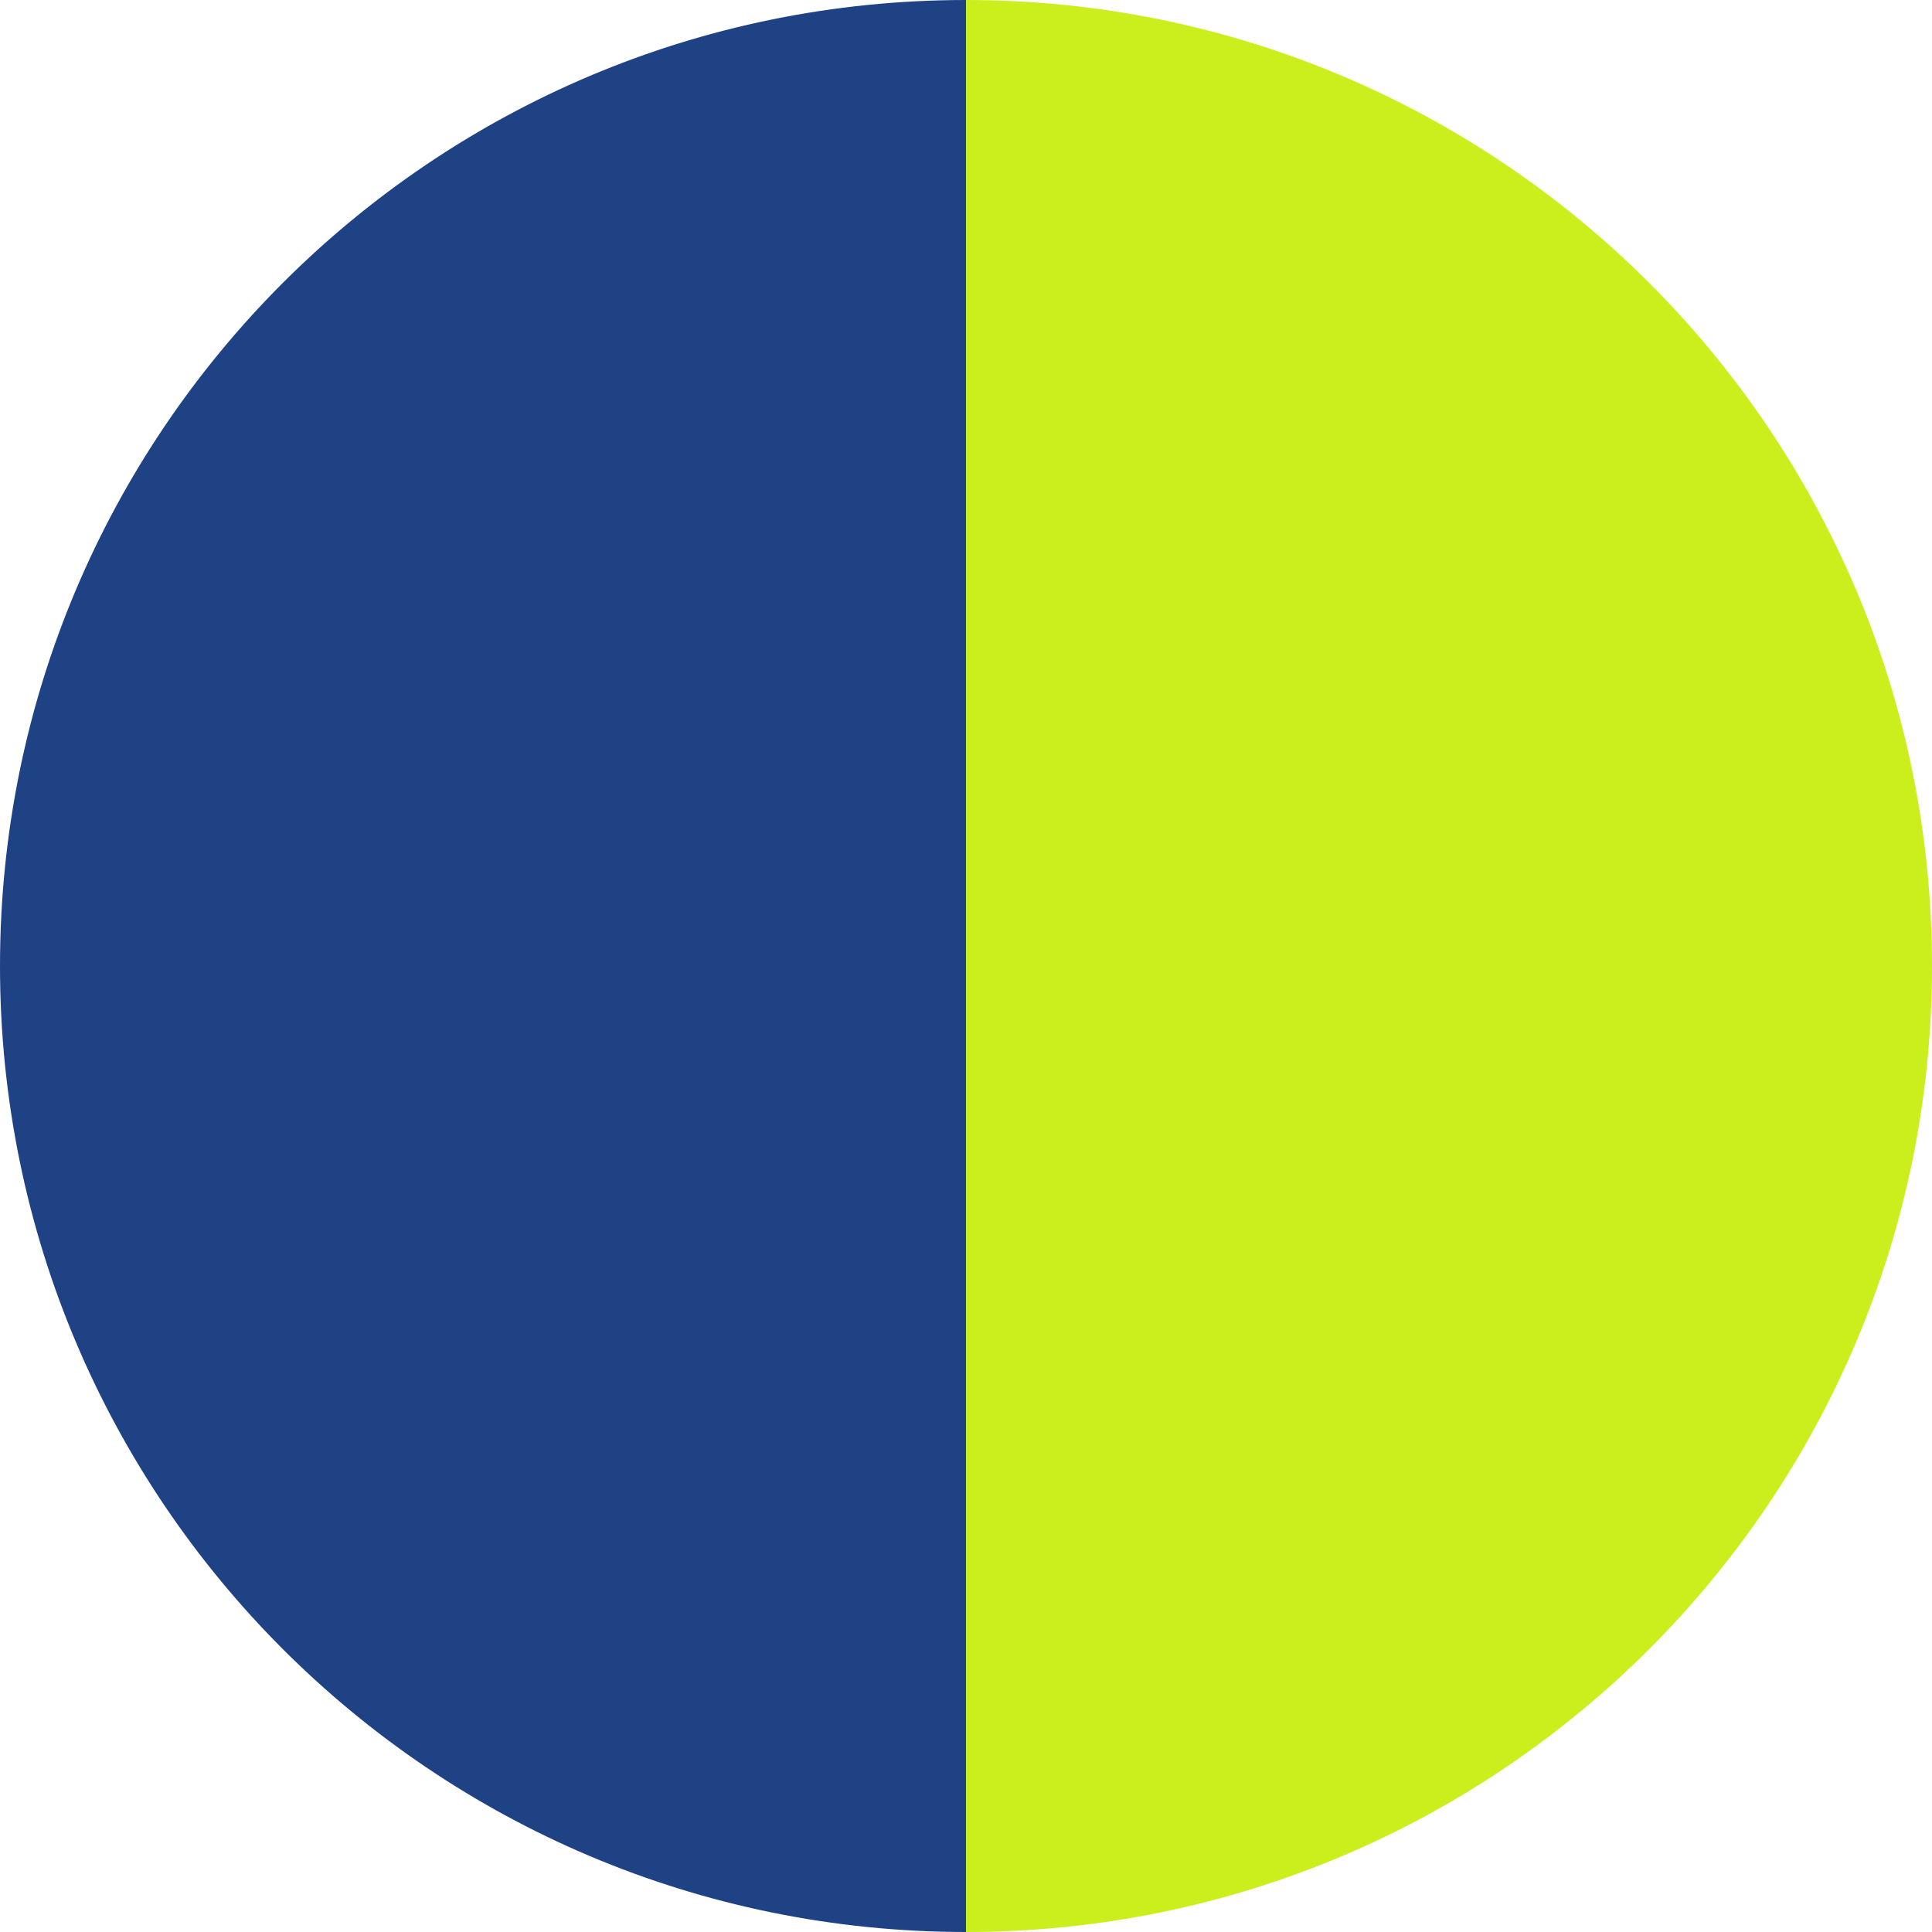 <?xml version="1.0" encoding="UTF-8"?><svg id="Layer_1" xmlns="http://www.w3.org/2000/svg" viewBox="0 0 16 16"><defs><style>.cls-1{fill:#cbef1d;}.cls-2{fill:#1f4284;}</style></defs><path class="cls-2" d="M0,8c0,4.42,3.58,8,8,8V0C3.58,0,0,3.58,0,8Z"/><path class="cls-1" d="M8,0V16c4.42,0,8-3.58,8-8S12.42,0,8,0Z"/></svg>